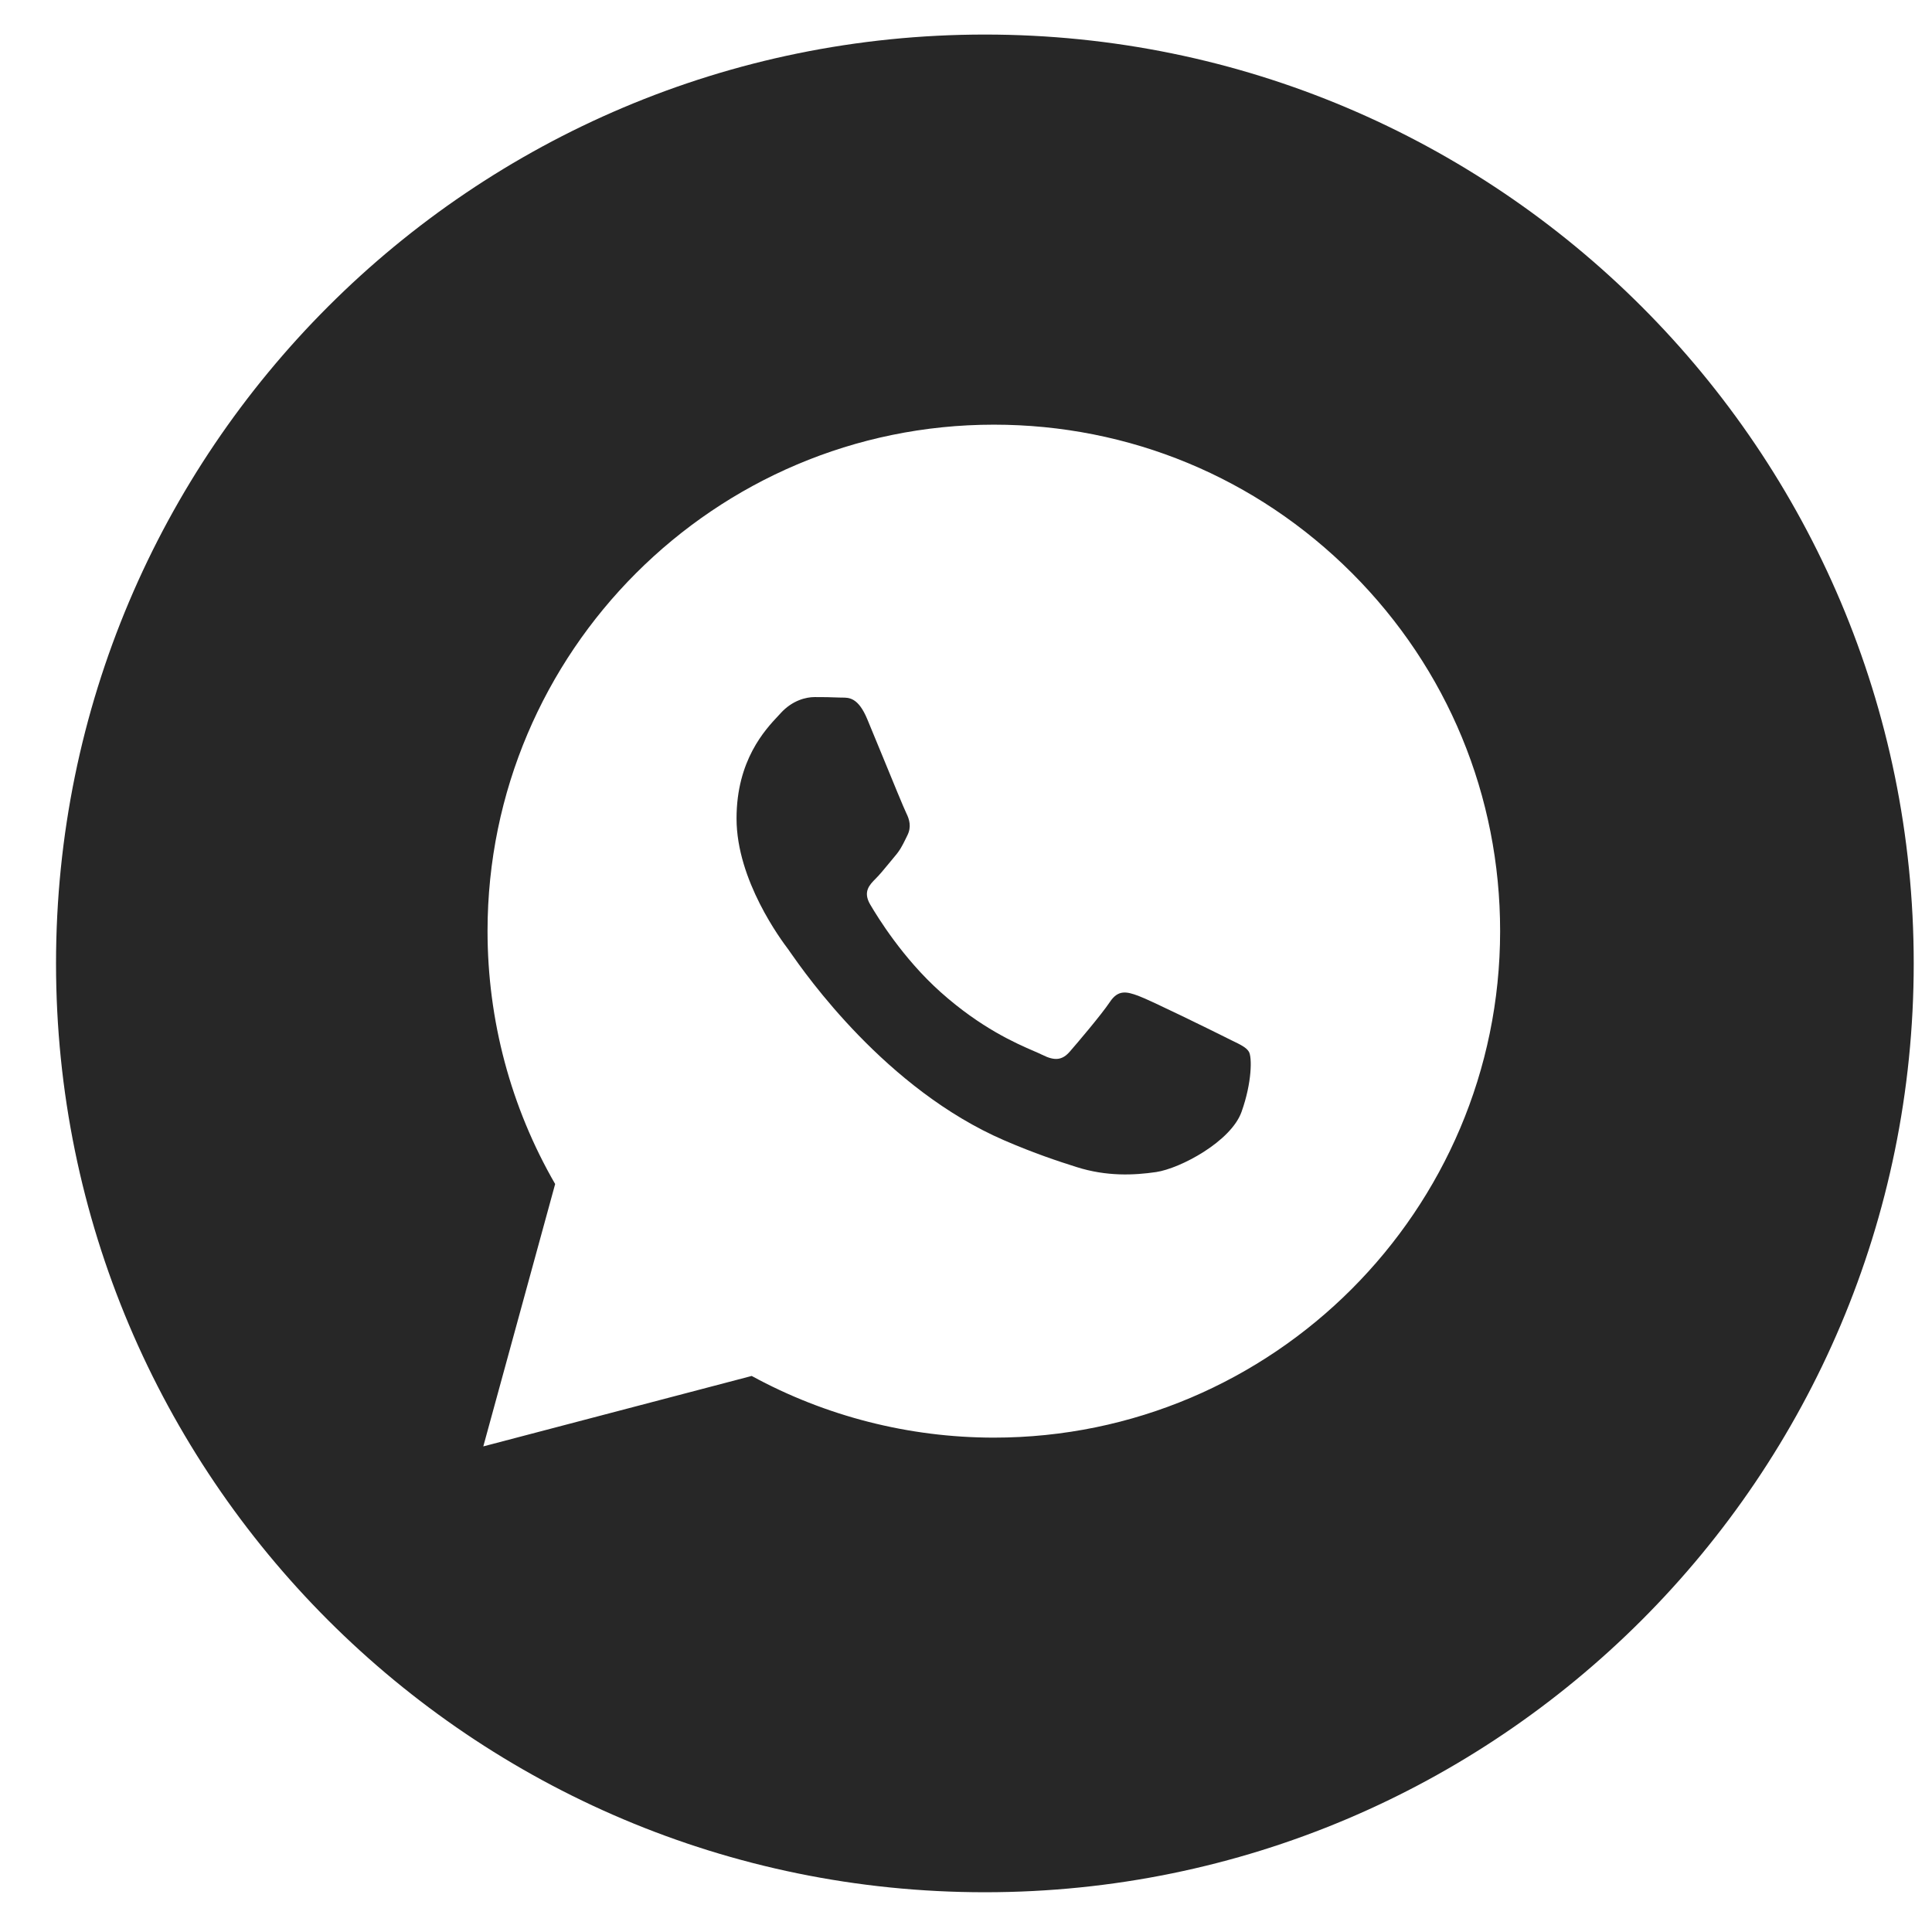 <?xml version="1.0" encoding="UTF-8"?> <svg xmlns="http://www.w3.org/2000/svg" width="26" height="26" viewBox="0 0 26 26" fill="none"><path fill-rule="evenodd" clip-rule="evenodd" d="M13.254 25.465C20.157 25.465 25.754 19.868 25.754 12.965C25.754 6.061 20.157 0.465 13.254 0.465C6.35 0.465 0.754 6.061 0.754 12.965C0.754 19.868 6.35 25.465 13.254 25.465ZM18.195 7.713C16.908 6.425 15.197 5.715 13.375 5.715C9.619 5.715 6.563 8.771 6.561 12.528C6.561 13.729 6.874 14.901 7.471 15.934L6.504 19.465L10.116 18.517C11.111 19.06 12.232 19.346 13.372 19.347H13.374C17.13 19.347 20.186 16.29 20.188 12.533C20.189 10.713 19.481 9.001 18.195 7.713ZM16.481 13.954C16.311 13.869 15.474 13.457 15.318 13.401C15.162 13.344 15.048 13.315 14.935 13.486C14.821 13.656 14.495 14.04 14.396 14.153C14.296 14.267 14.197 14.281 14.027 14.196C13.999 14.182 13.961 14.165 13.914 14.145C13.674 14.041 13.201 13.836 12.658 13.351C12.152 12.899 11.81 12.342 11.71 12.171C11.611 12.001 11.7 11.909 11.785 11.824C11.836 11.773 11.895 11.702 11.954 11.63C11.983 11.595 12.012 11.559 12.04 11.526C12.113 11.442 12.144 11.378 12.187 11.291C12.194 11.275 12.202 11.259 12.211 11.242C12.268 11.128 12.239 11.029 12.197 10.944C12.168 10.887 12.007 10.494 11.861 10.138C11.788 9.961 11.719 9.793 11.672 9.68C11.55 9.386 11.426 9.387 11.327 9.388C11.314 9.388 11.301 9.388 11.289 9.387C11.189 9.382 11.076 9.381 10.962 9.381C10.849 9.381 10.665 9.424 10.508 9.595C10.498 9.605 10.487 9.617 10.475 9.631C10.297 9.82 9.912 10.231 9.912 11.015C9.912 11.851 10.519 12.658 10.607 12.775L10.608 12.776C10.613 12.783 10.623 12.797 10.637 12.818C10.841 13.109 11.919 14.657 13.516 15.347C13.922 15.522 14.239 15.627 14.486 15.705C14.894 15.835 15.265 15.816 15.559 15.773C15.886 15.724 16.566 15.361 16.708 14.963C16.85 14.566 16.85 14.225 16.807 14.154C16.773 14.096 16.692 14.057 16.573 14C16.545 13.986 16.514 13.971 16.481 13.954Z" fill="#272727"></path></svg> 